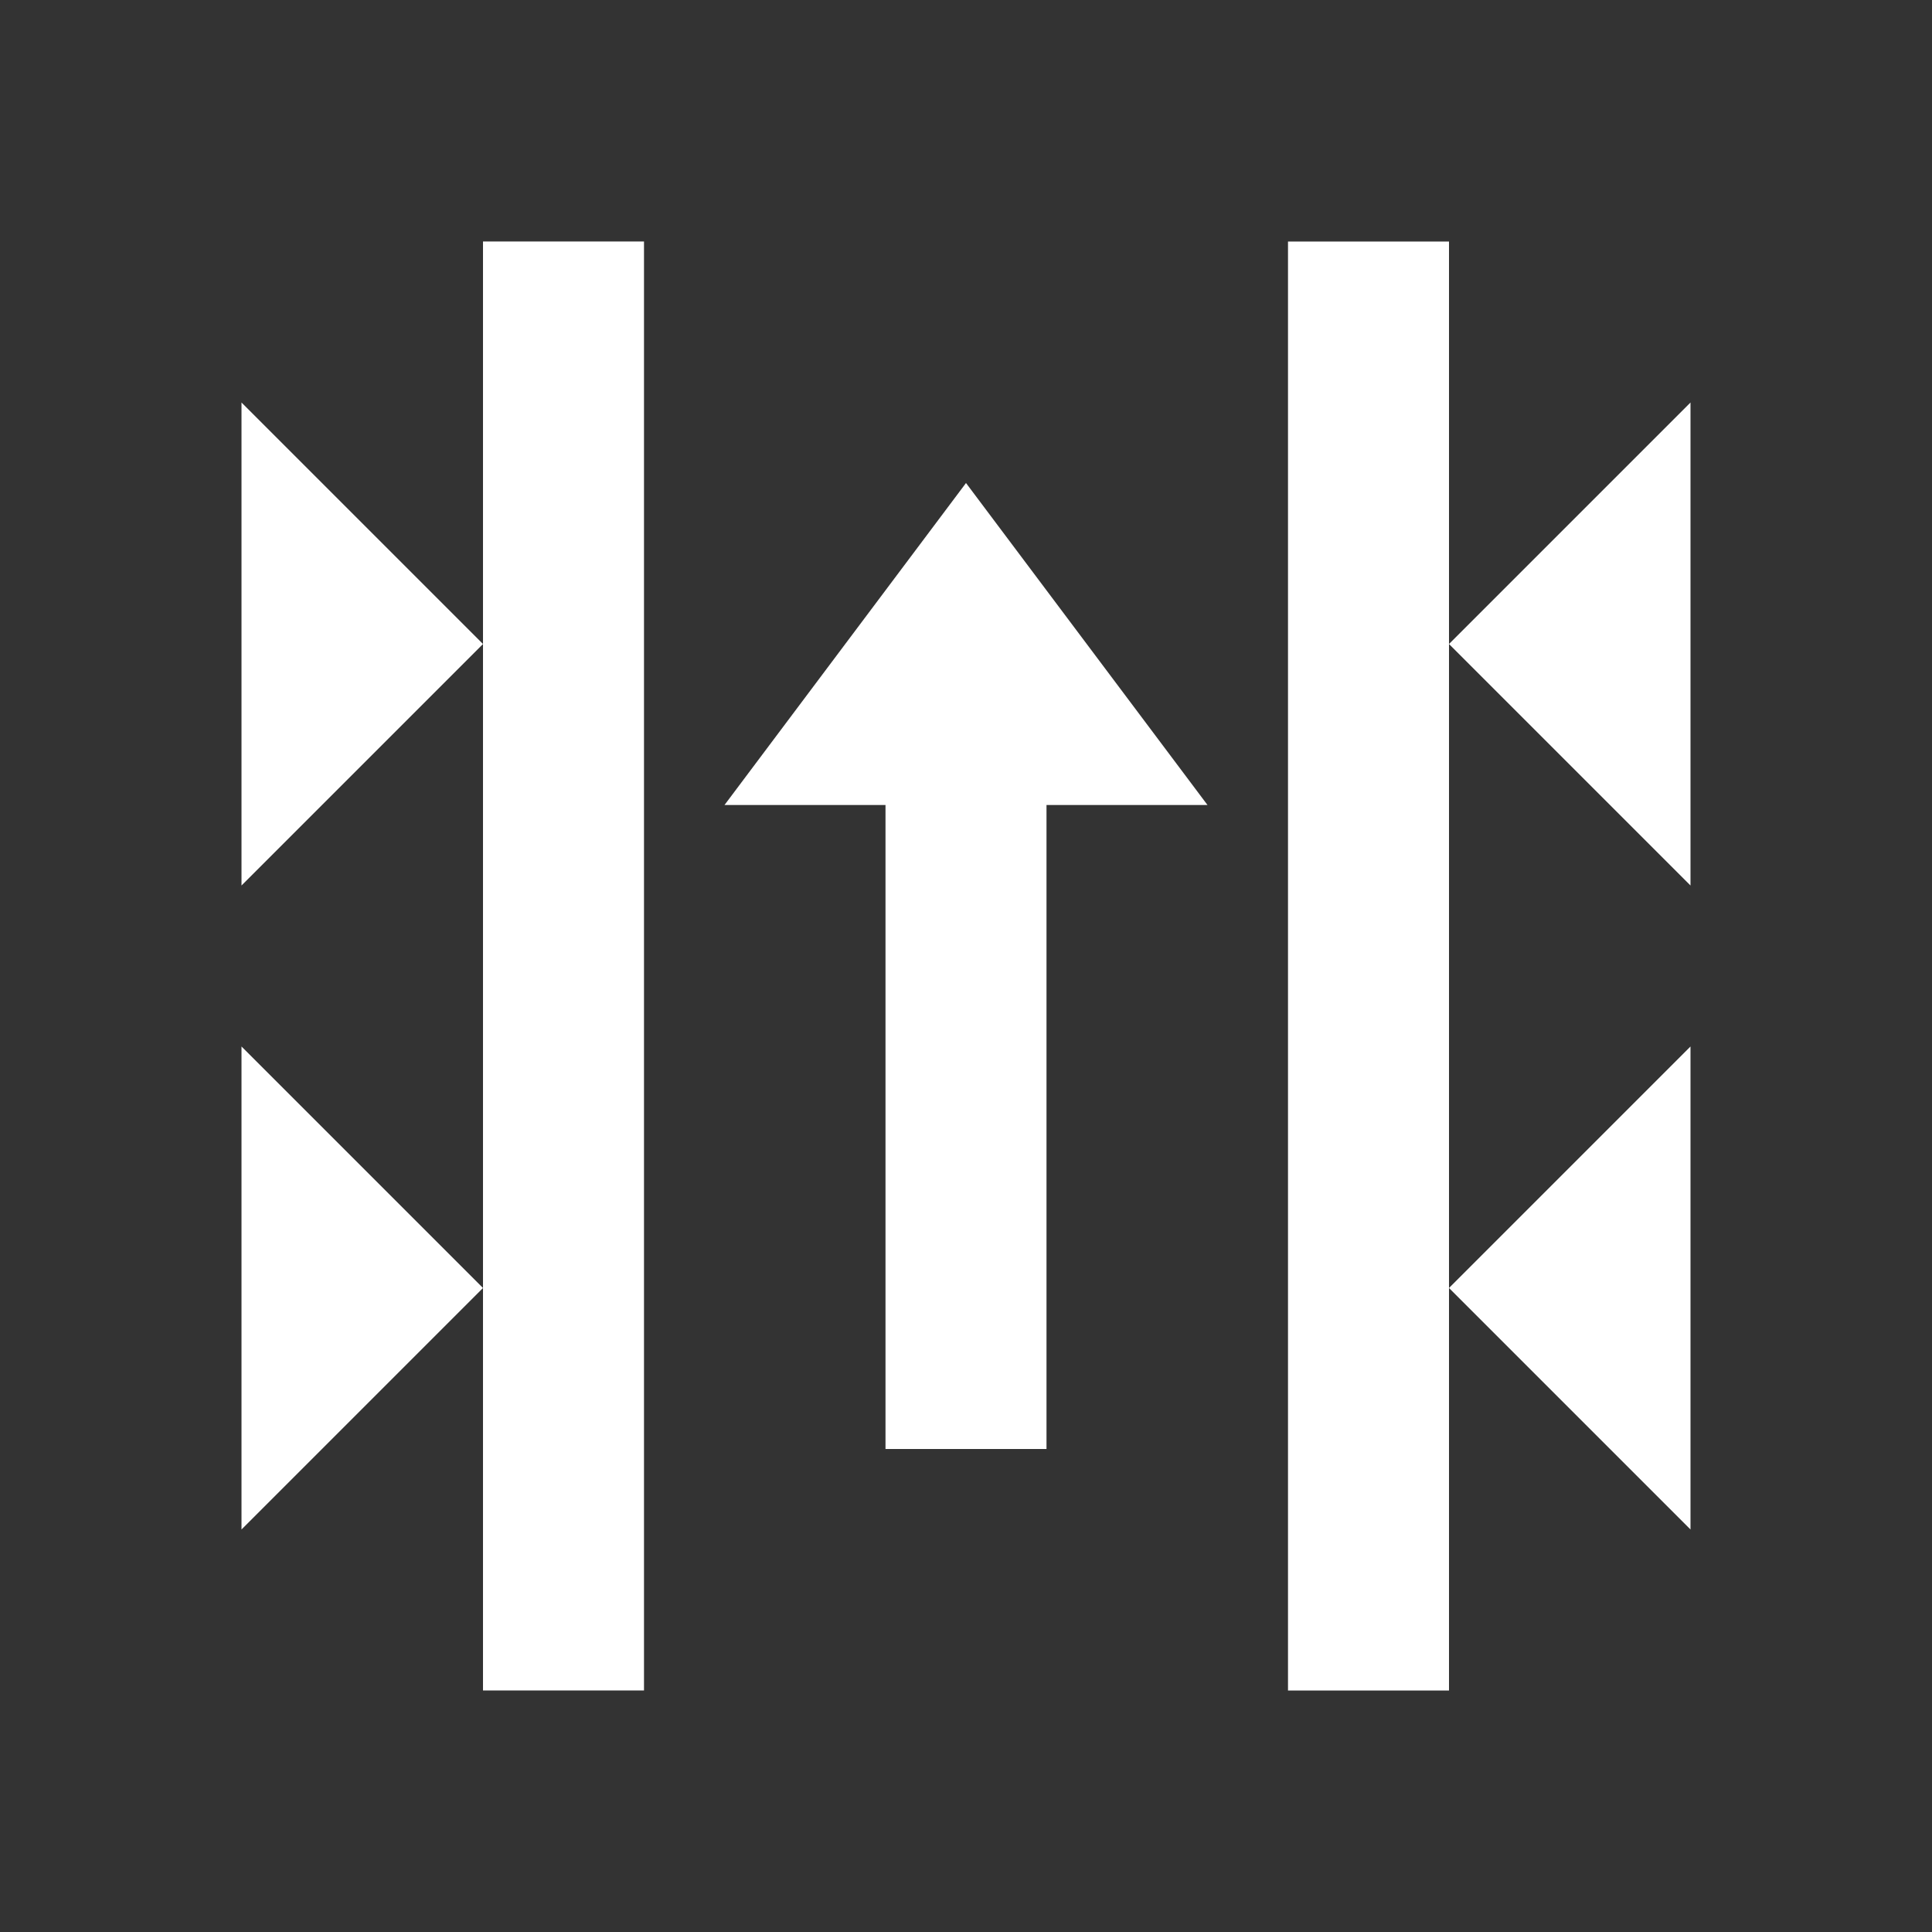 <svg fill="none" height="24" viewBox="0 0 24 24" width="24" xmlns="http://www.w3.org/2000/svg"><rect x="0" y="0" width="24" height="24" fill="#333333" stroke="none"/><path d="m6 3v5 8 5h2v-18zm0 13-3-3v6zm0-8-3-3v6zm10-5v18h2v-5-8-5zm2 5 3 3v-6zm0 8 3 3v-6zm-6-10-3 4h2v8h2v-8h2z" fill="#fff"/></svg>